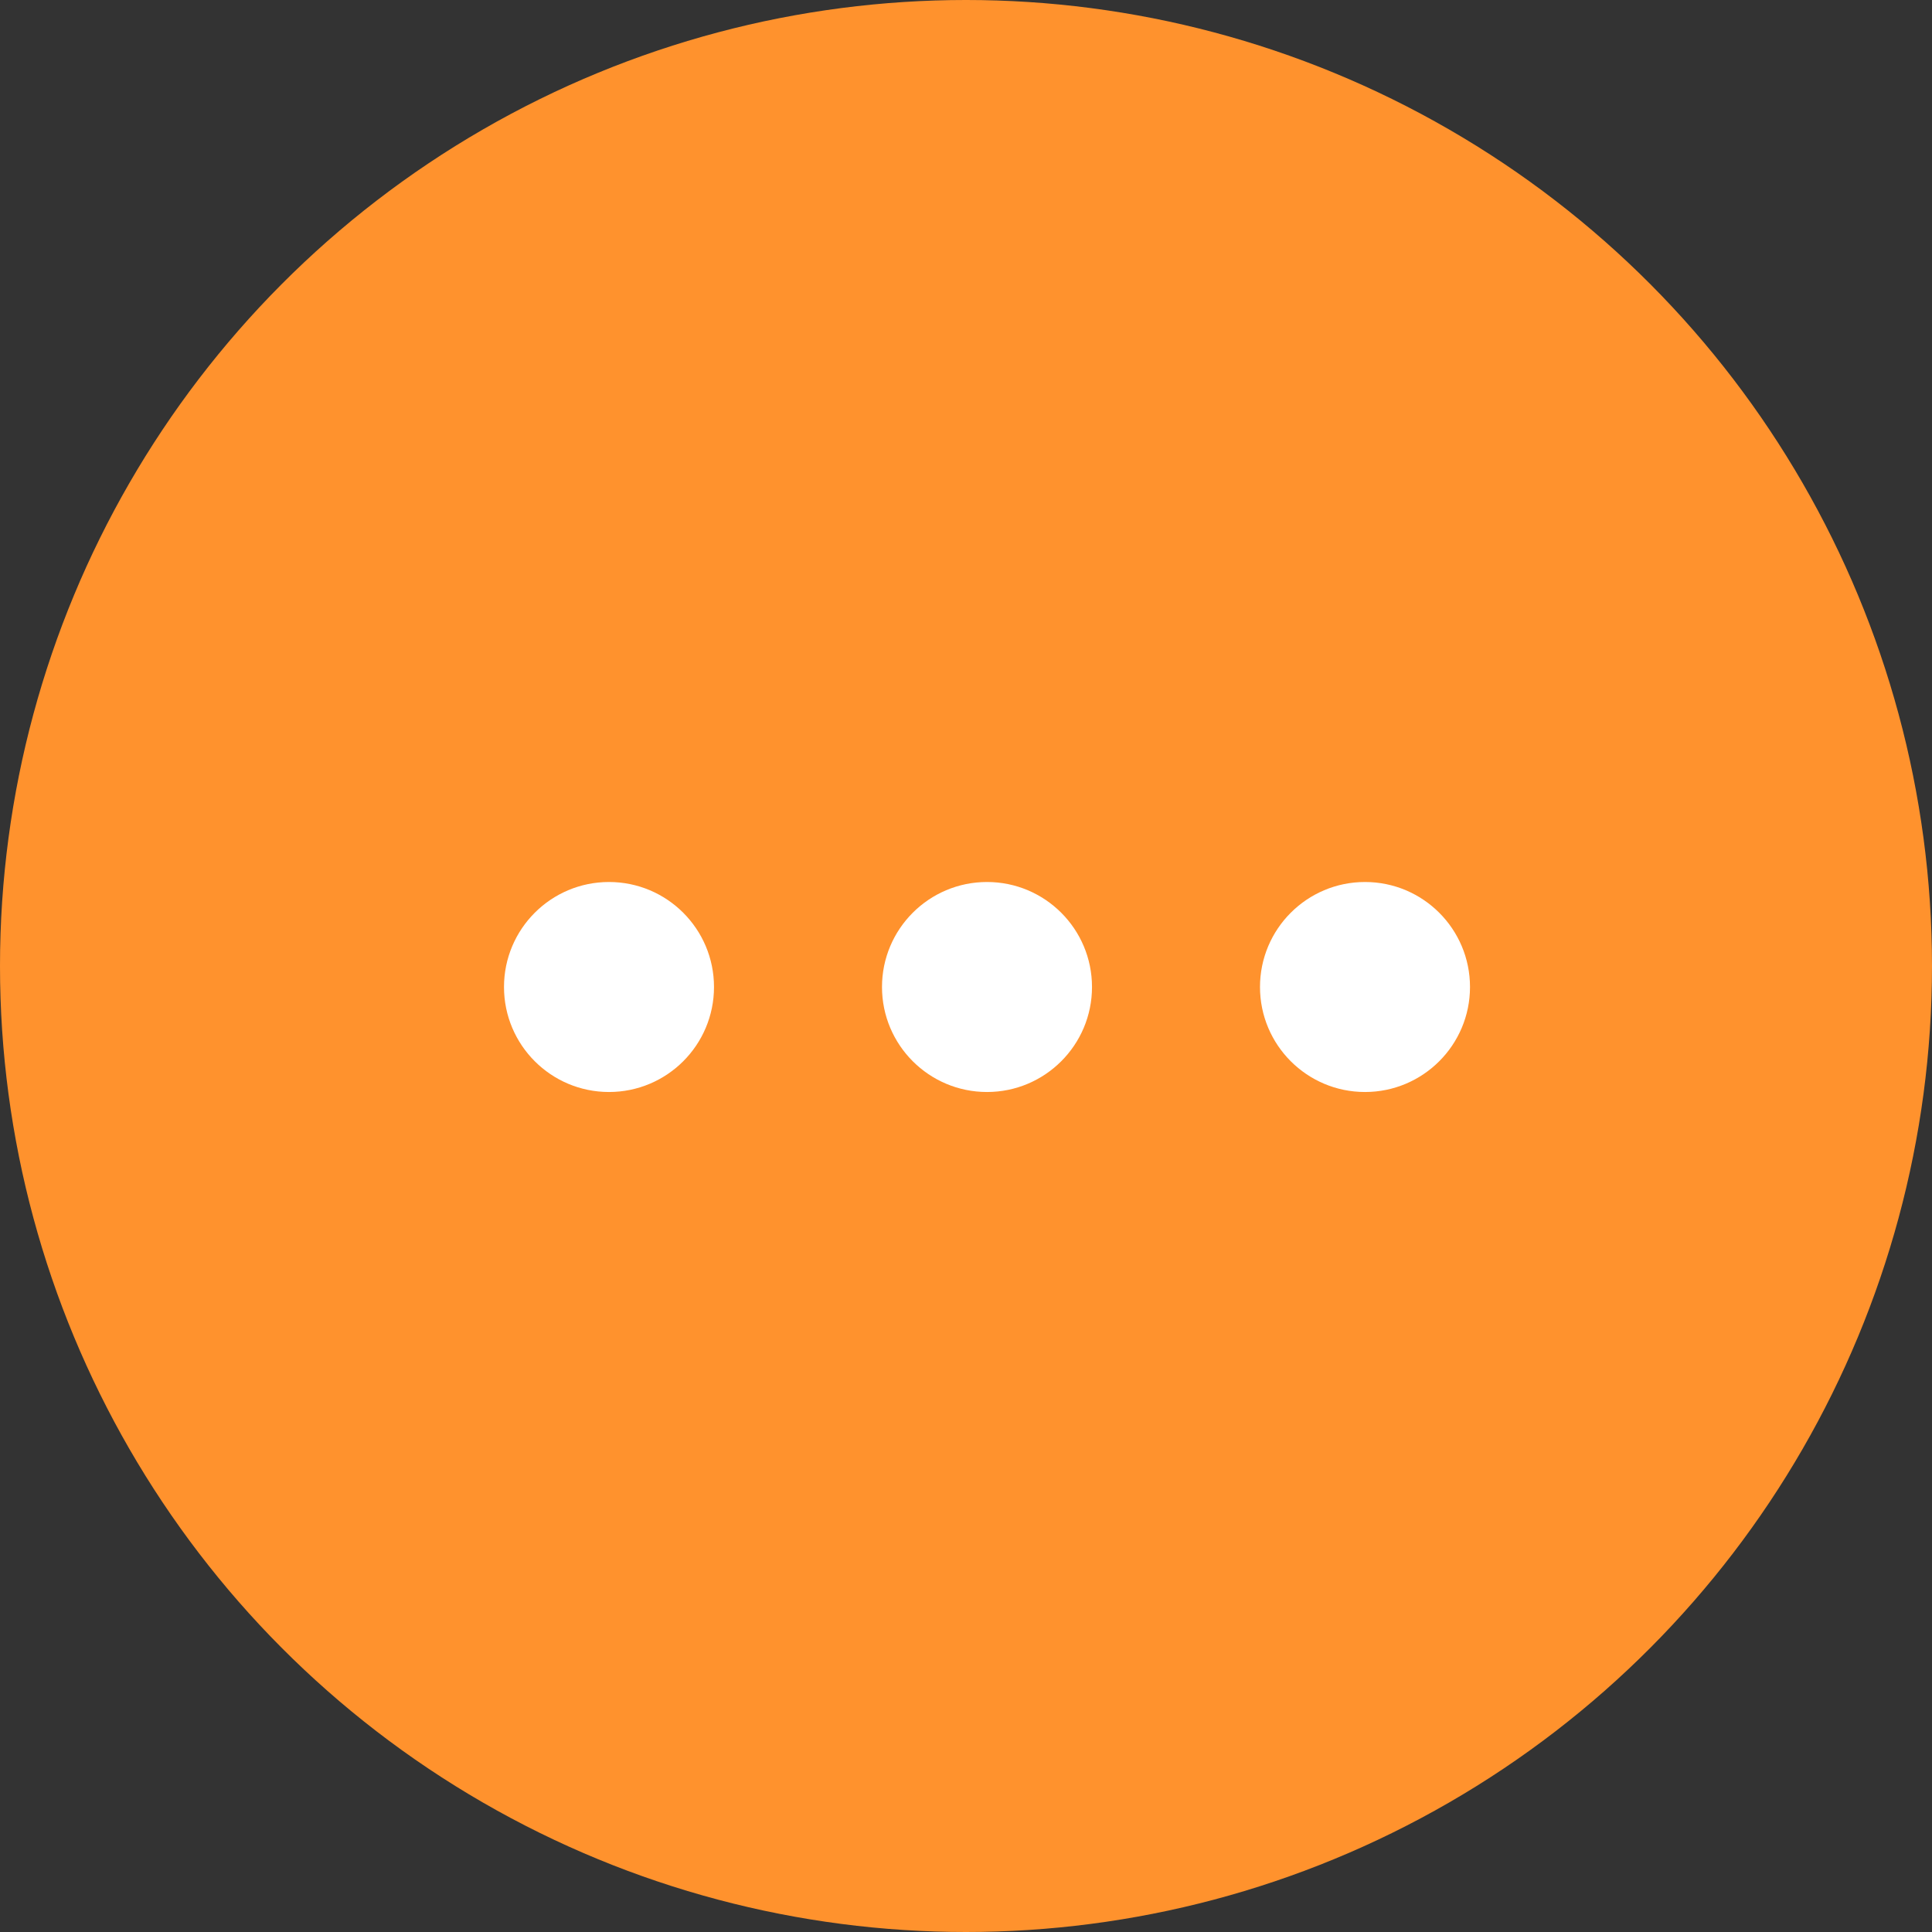 <svg width="46" height="46" viewBox="0 0 46 46" fill="none" xmlns="http://www.w3.org/2000/svg">
<rect x="0" y="0" width="46" height="46" fill="#333333" stroke="none"/>
<circle cx="23" cy="23" r="23" fill="#FF922D"/>
<circle cx="14.5" cy="23.5" r="2.5" fill="white"/>
<circle cx="23.5" cy="23.5" r="2.5" fill="white"/>
<circle cx="32.5" cy="23.5" r="2.5" fill="white"/>
</svg>
